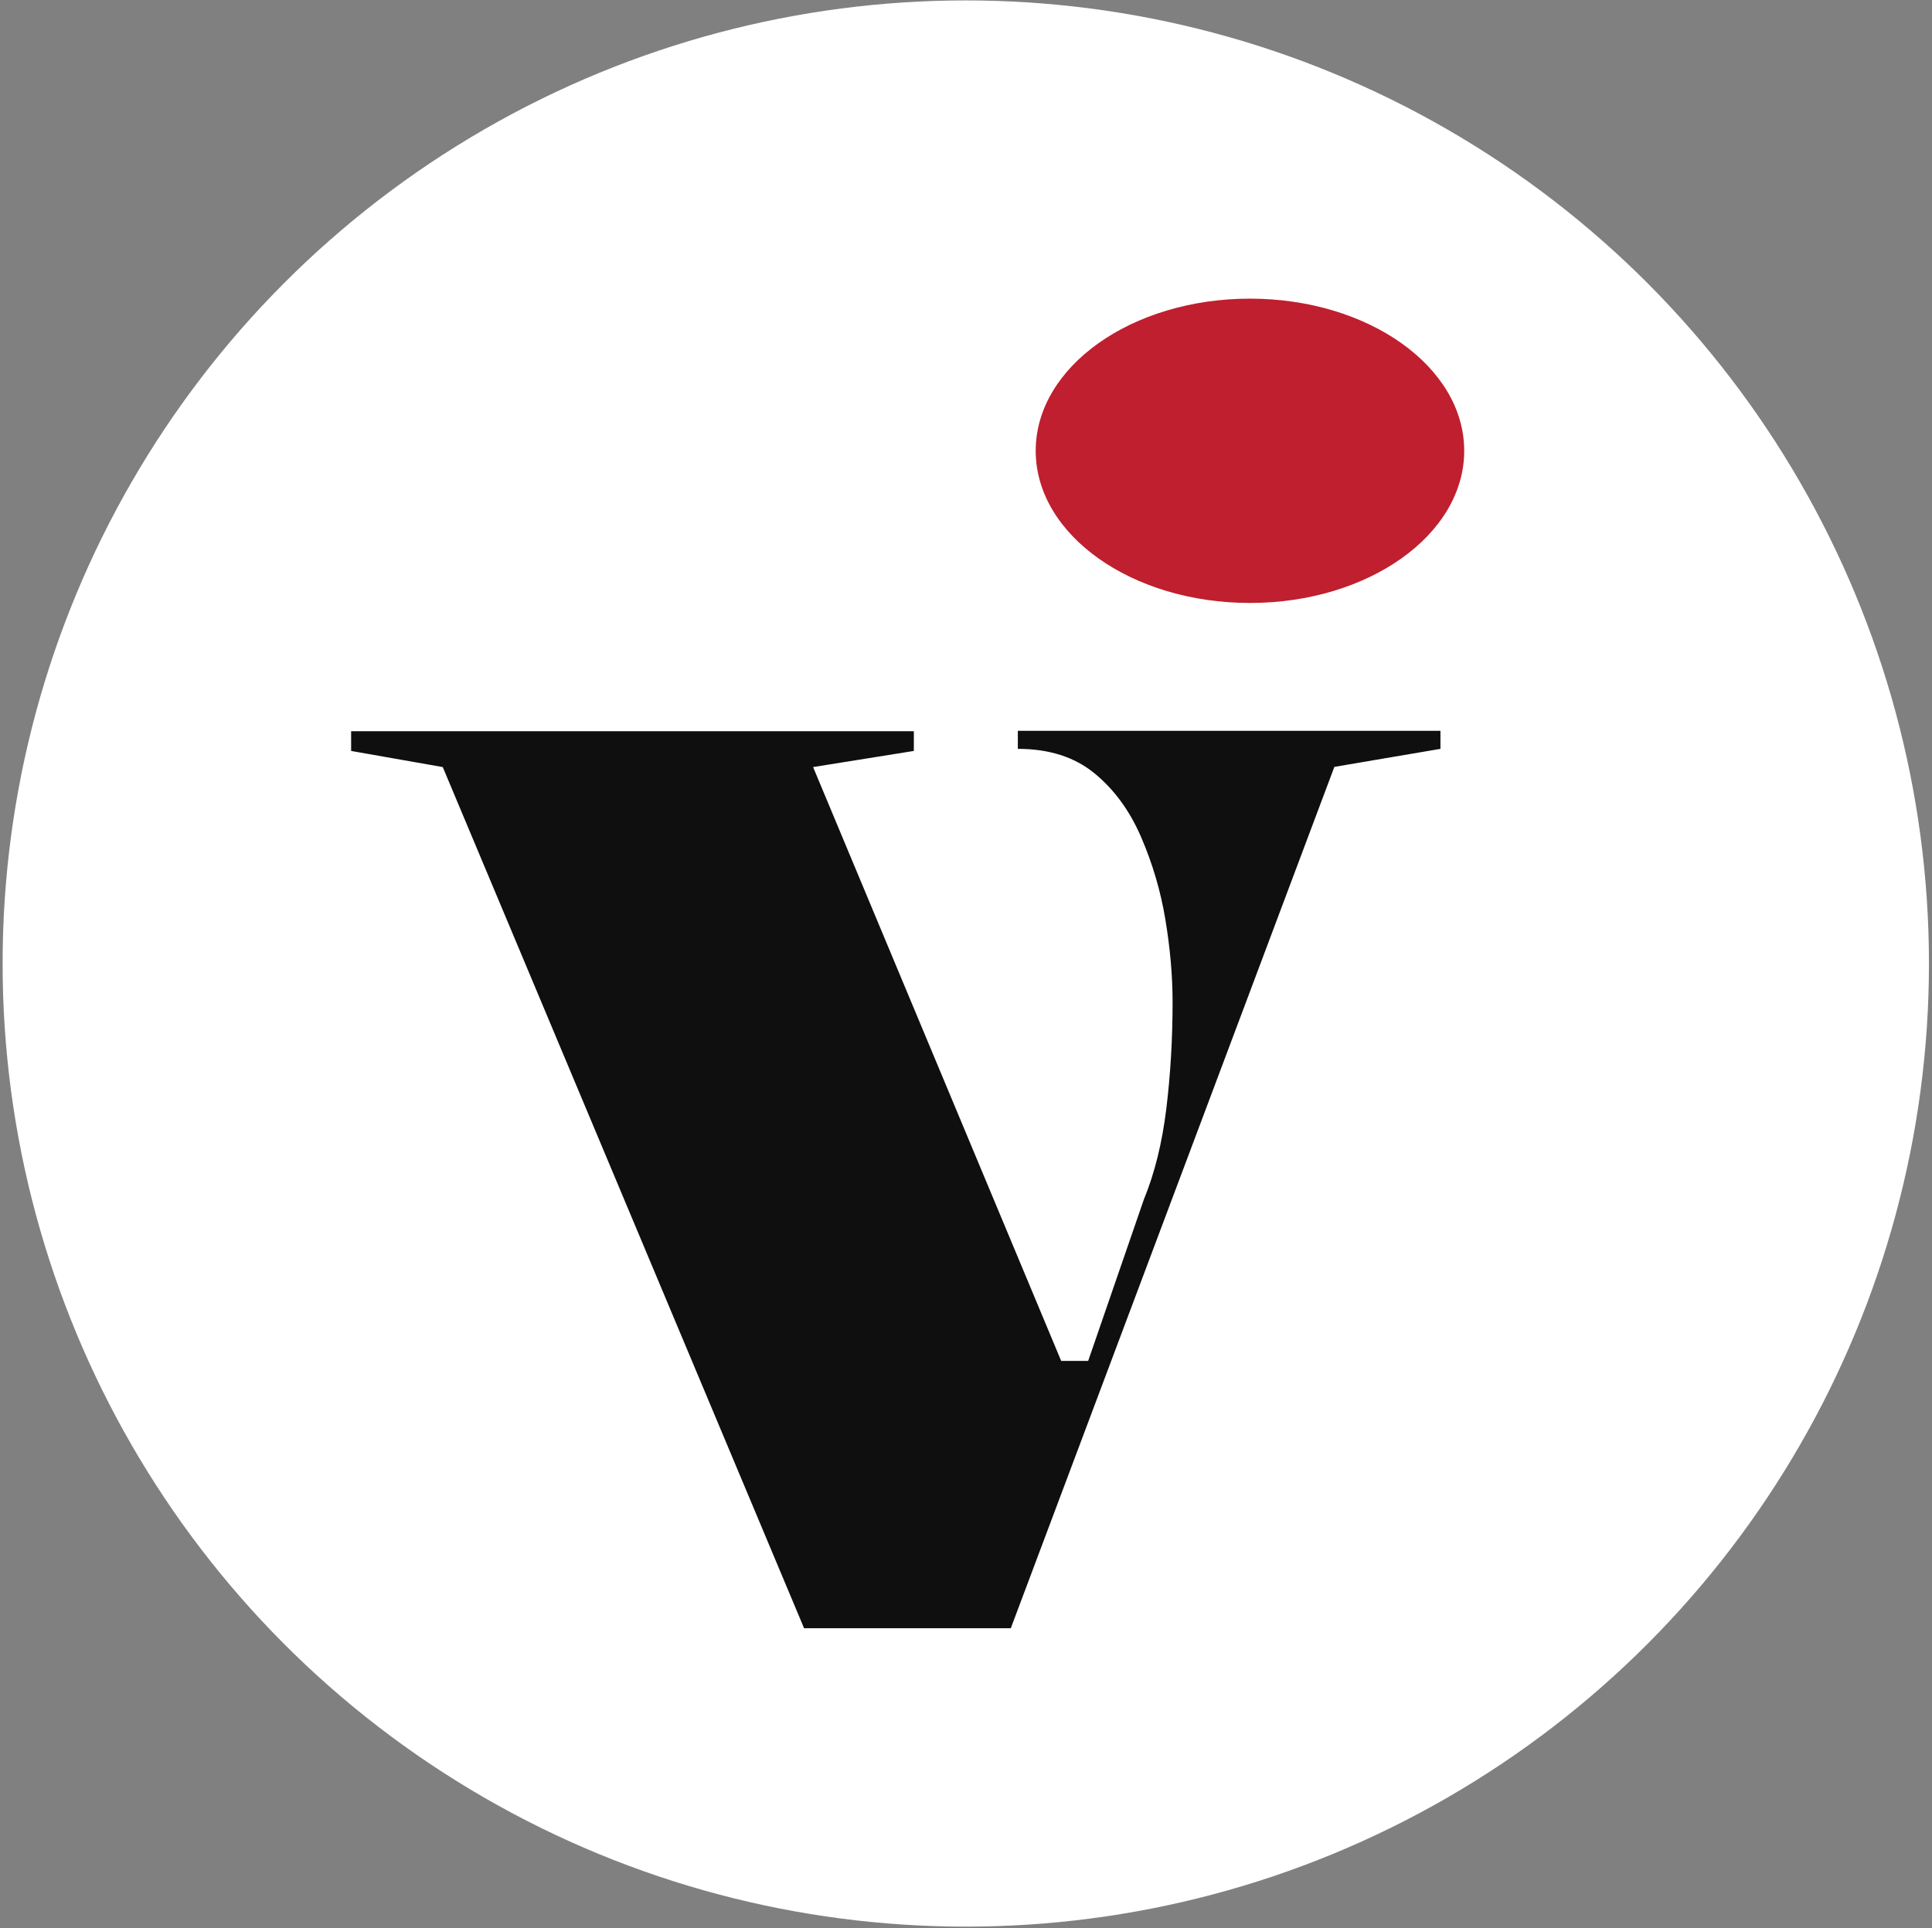 <svg width="546" height="545" viewBox="0 0 546 545" fill="none" xmlns="http://www.w3.org/2000/svg">
<rect x="0" y="0" width="546" height="545" fill="#808080" stroke="none"/>
<circle cx="272.938" cy="272.32" r="272.202" fill="white"/>
<path d="M227.261 460.235L125.127 216.795L99.231 212.238V206.661H258.261V212.238L229.786 216.795L299.898 384.629H307.528L323.269 338.998C326.332 331.544 328.427 323.019 329.609 313.367C330.791 303.715 331.382 293.688 331.382 283.178C331.382 275.725 330.684 267.95 329.34 259.853C327.997 251.756 325.687 243.981 322.463 236.528C319.24 229.075 314.834 223.069 309.247 218.511C303.659 213.953 296.46 211.648 287.649 211.648V206.554H407.082V211.648L377.103 216.742L285.661 460.181H227.207L227.261 460.235Z" fill="#0F0F0F"/>
<path d="M353.249 170.413C386.689 170.413 413.798 151.159 413.798 127.409C413.798 103.658 386.689 84.405 353.249 84.405C319.808 84.405 292.699 103.658 292.699 127.409C292.699 151.159 319.808 170.413 353.249 170.413Z" fill="#BF1F2E"/>
</svg>
